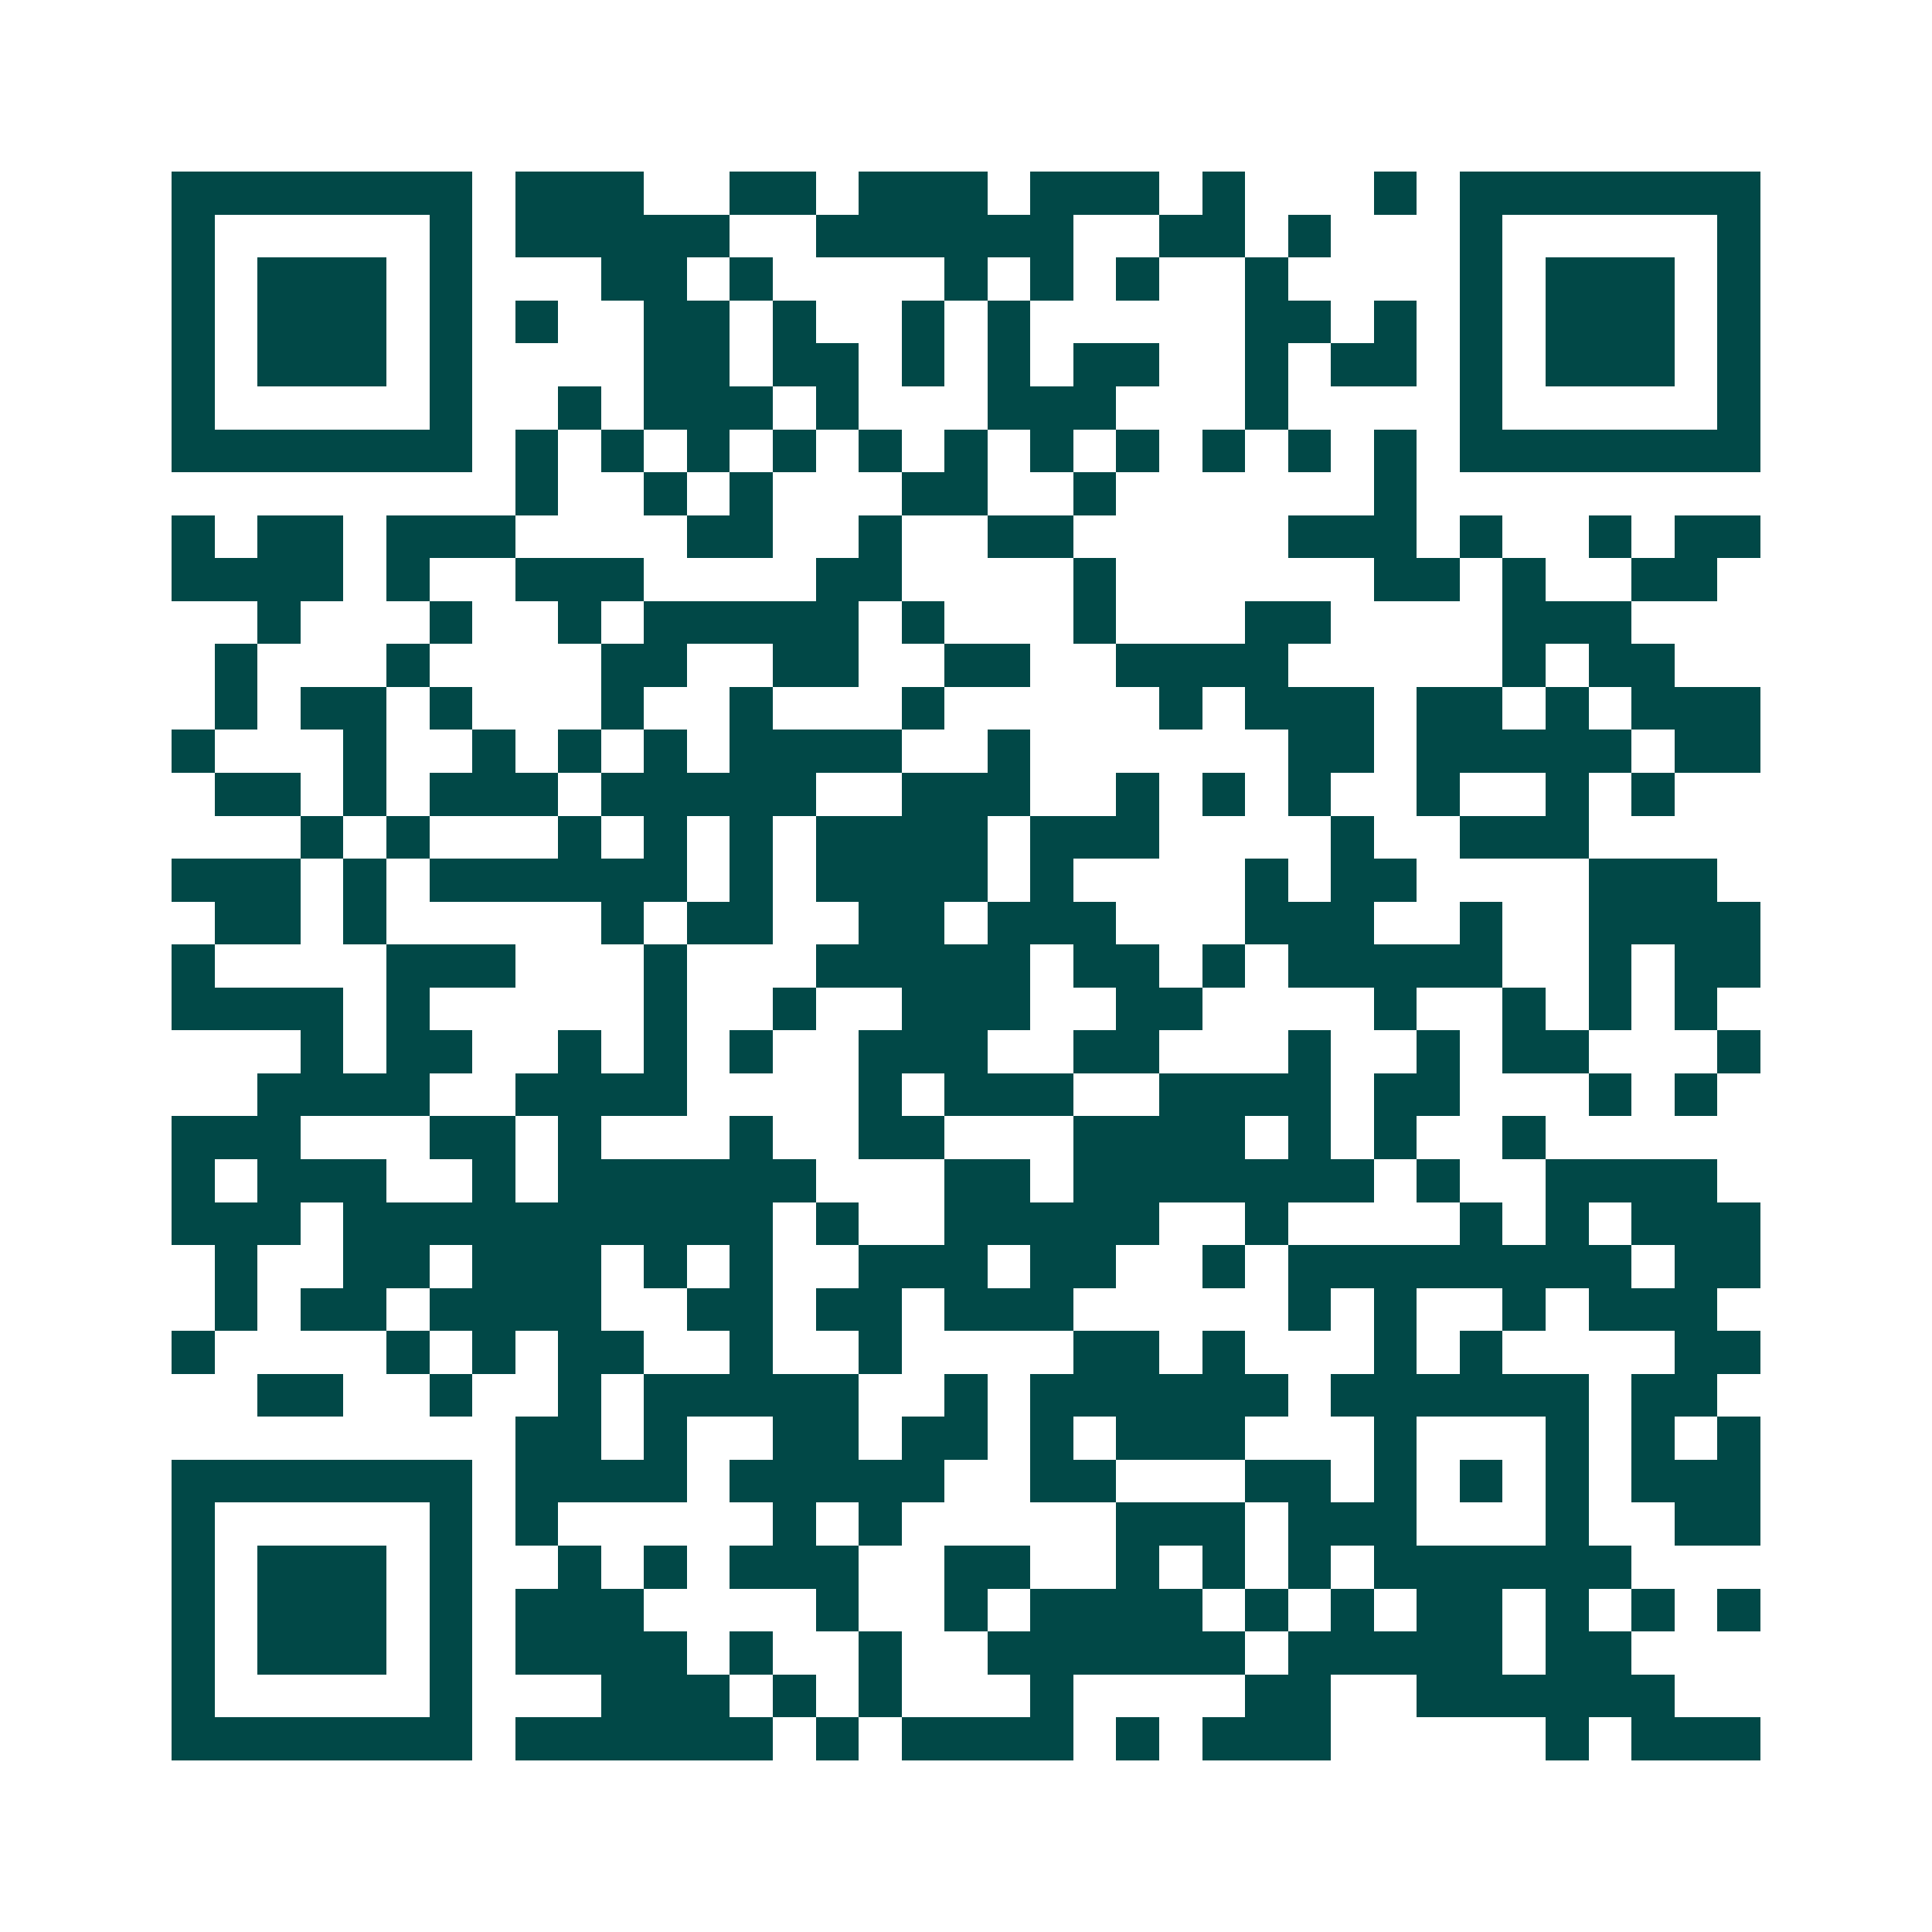 <svg xmlns="http://www.w3.org/2000/svg" width="200" height="200" viewBox="0 0 45 45" shape-rendering="crispEdges"><path fill="#ffffff" d="M0 0h45v45H0z"/><path stroke="#014847" d="M4 4.5h7m1 0h3m2 0h2m1 0h3m1 0h3m1 0h1m3 0h1m1 0h7M4 5.5h1m5 0h1m1 0h5m2 0h6m2 0h2m1 0h1m3 0h1m5 0h1M4 6.5h1m1 0h3m1 0h1m3 0h2m1 0h1m4 0h1m1 0h1m1 0h1m2 0h1m4 0h1m1 0h3m1 0h1M4 7.5h1m1 0h3m1 0h1m1 0h1m2 0h2m1 0h1m2 0h1m1 0h1m5 0h2m1 0h1m1 0h1m1 0h3m1 0h1M4 8.5h1m1 0h3m1 0h1m4 0h2m1 0h2m1 0h1m1 0h1m1 0h2m2 0h1m1 0h2m1 0h1m1 0h3m1 0h1M4 9.5h1m5 0h1m2 0h1m1 0h3m1 0h1m3 0h3m3 0h1m4 0h1m5 0h1M4 10.5h7m1 0h1m1 0h1m1 0h1m1 0h1m1 0h1m1 0h1m1 0h1m1 0h1m1 0h1m1 0h1m1 0h1m1 0h7M12 11.5h1m2 0h1m1 0h1m3 0h2m2 0h1m6 0h1M4 12.5h1m1 0h2m1 0h3m4 0h2m2 0h1m2 0h2m5 0h3m1 0h1m2 0h1m1 0h2M4 13.5h4m1 0h1m2 0h3m4 0h2m4 0h1m6 0h2m1 0h1m2 0h2M6 14.5h1m3 0h1m2 0h1m1 0h5m1 0h1m3 0h1m3 0h2m4 0h3M5 15.5h1m3 0h1m4 0h2m2 0h2m2 0h2m2 0h4m5 0h1m1 0h2M5 16.5h1m1 0h2m1 0h1m3 0h1m2 0h1m3 0h1m5 0h1m1 0h3m1 0h2m1 0h1m1 0h3M4 17.5h1m3 0h1m2 0h1m1 0h1m1 0h1m1 0h4m2 0h1m6 0h2m1 0h5m1 0h2M5 18.5h2m1 0h1m1 0h3m1 0h5m2 0h3m2 0h1m1 0h1m1 0h1m2 0h1m2 0h1m1 0h1M7 19.5h1m1 0h1m3 0h1m1 0h1m1 0h1m1 0h4m1 0h3m4 0h1m2 0h3M4 20.5h3m1 0h1m1 0h6m1 0h1m1 0h4m1 0h1m4 0h1m1 0h2m4 0h3M5 21.5h2m1 0h1m5 0h1m1 0h2m2 0h2m1 0h3m3 0h3m2 0h1m2 0h4M4 22.5h1m4 0h3m3 0h1m3 0h5m1 0h2m1 0h1m1 0h5m2 0h1m1 0h2M4 23.5h4m1 0h1m5 0h1m2 0h1m2 0h3m2 0h2m4 0h1m2 0h1m1 0h1m1 0h1M7 24.5h1m1 0h2m2 0h1m1 0h1m1 0h1m2 0h3m2 0h2m3 0h1m2 0h1m1 0h2m3 0h1M6 25.5h4m2 0h4m4 0h1m1 0h3m2 0h4m1 0h2m3 0h1m1 0h1M4 26.5h3m3 0h2m1 0h1m3 0h1m2 0h2m3 0h4m1 0h1m1 0h1m2 0h1M4 27.5h1m1 0h3m2 0h1m1 0h6m3 0h2m1 0h7m1 0h1m2 0h4M4 28.5h3m1 0h10m1 0h1m2 0h5m2 0h1m4 0h1m1 0h1m1 0h3M5 29.5h1m2 0h2m1 0h3m1 0h1m1 0h1m2 0h3m1 0h2m2 0h1m1 0h8m1 0h2M5 30.5h1m1 0h2m1 0h4m2 0h2m1 0h2m1 0h3m5 0h1m1 0h1m2 0h1m1 0h3M4 31.5h1m4 0h1m1 0h1m1 0h2m2 0h1m2 0h1m4 0h2m1 0h1m3 0h1m1 0h1m4 0h2M6 32.5h2m2 0h1m2 0h1m1 0h5m2 0h1m1 0h6m1 0h6m1 0h2M12 33.5h2m1 0h1m2 0h2m1 0h2m1 0h1m1 0h3m3 0h1m3 0h1m1 0h1m1 0h1M4 34.5h7m1 0h4m1 0h5m2 0h2m3 0h2m1 0h1m1 0h1m1 0h1m1 0h3M4 35.5h1m5 0h1m1 0h1m5 0h1m1 0h1m5 0h3m1 0h3m3 0h1m2 0h2M4 36.5h1m1 0h3m1 0h1m2 0h1m1 0h1m1 0h3m2 0h2m2 0h1m1 0h1m1 0h1m1 0h6M4 37.5h1m1 0h3m1 0h1m1 0h3m4 0h1m2 0h1m1 0h4m1 0h1m1 0h1m1 0h2m1 0h1m1 0h1m1 0h1M4 38.5h1m1 0h3m1 0h1m1 0h4m1 0h1m2 0h1m2 0h6m1 0h5m1 0h2M4 39.5h1m5 0h1m3 0h3m1 0h1m1 0h1m3 0h1m4 0h2m2 0h6M4 40.5h7m1 0h6m1 0h1m1 0h4m1 0h1m1 0h3m5 0h1m1 0h3"/></svg>

